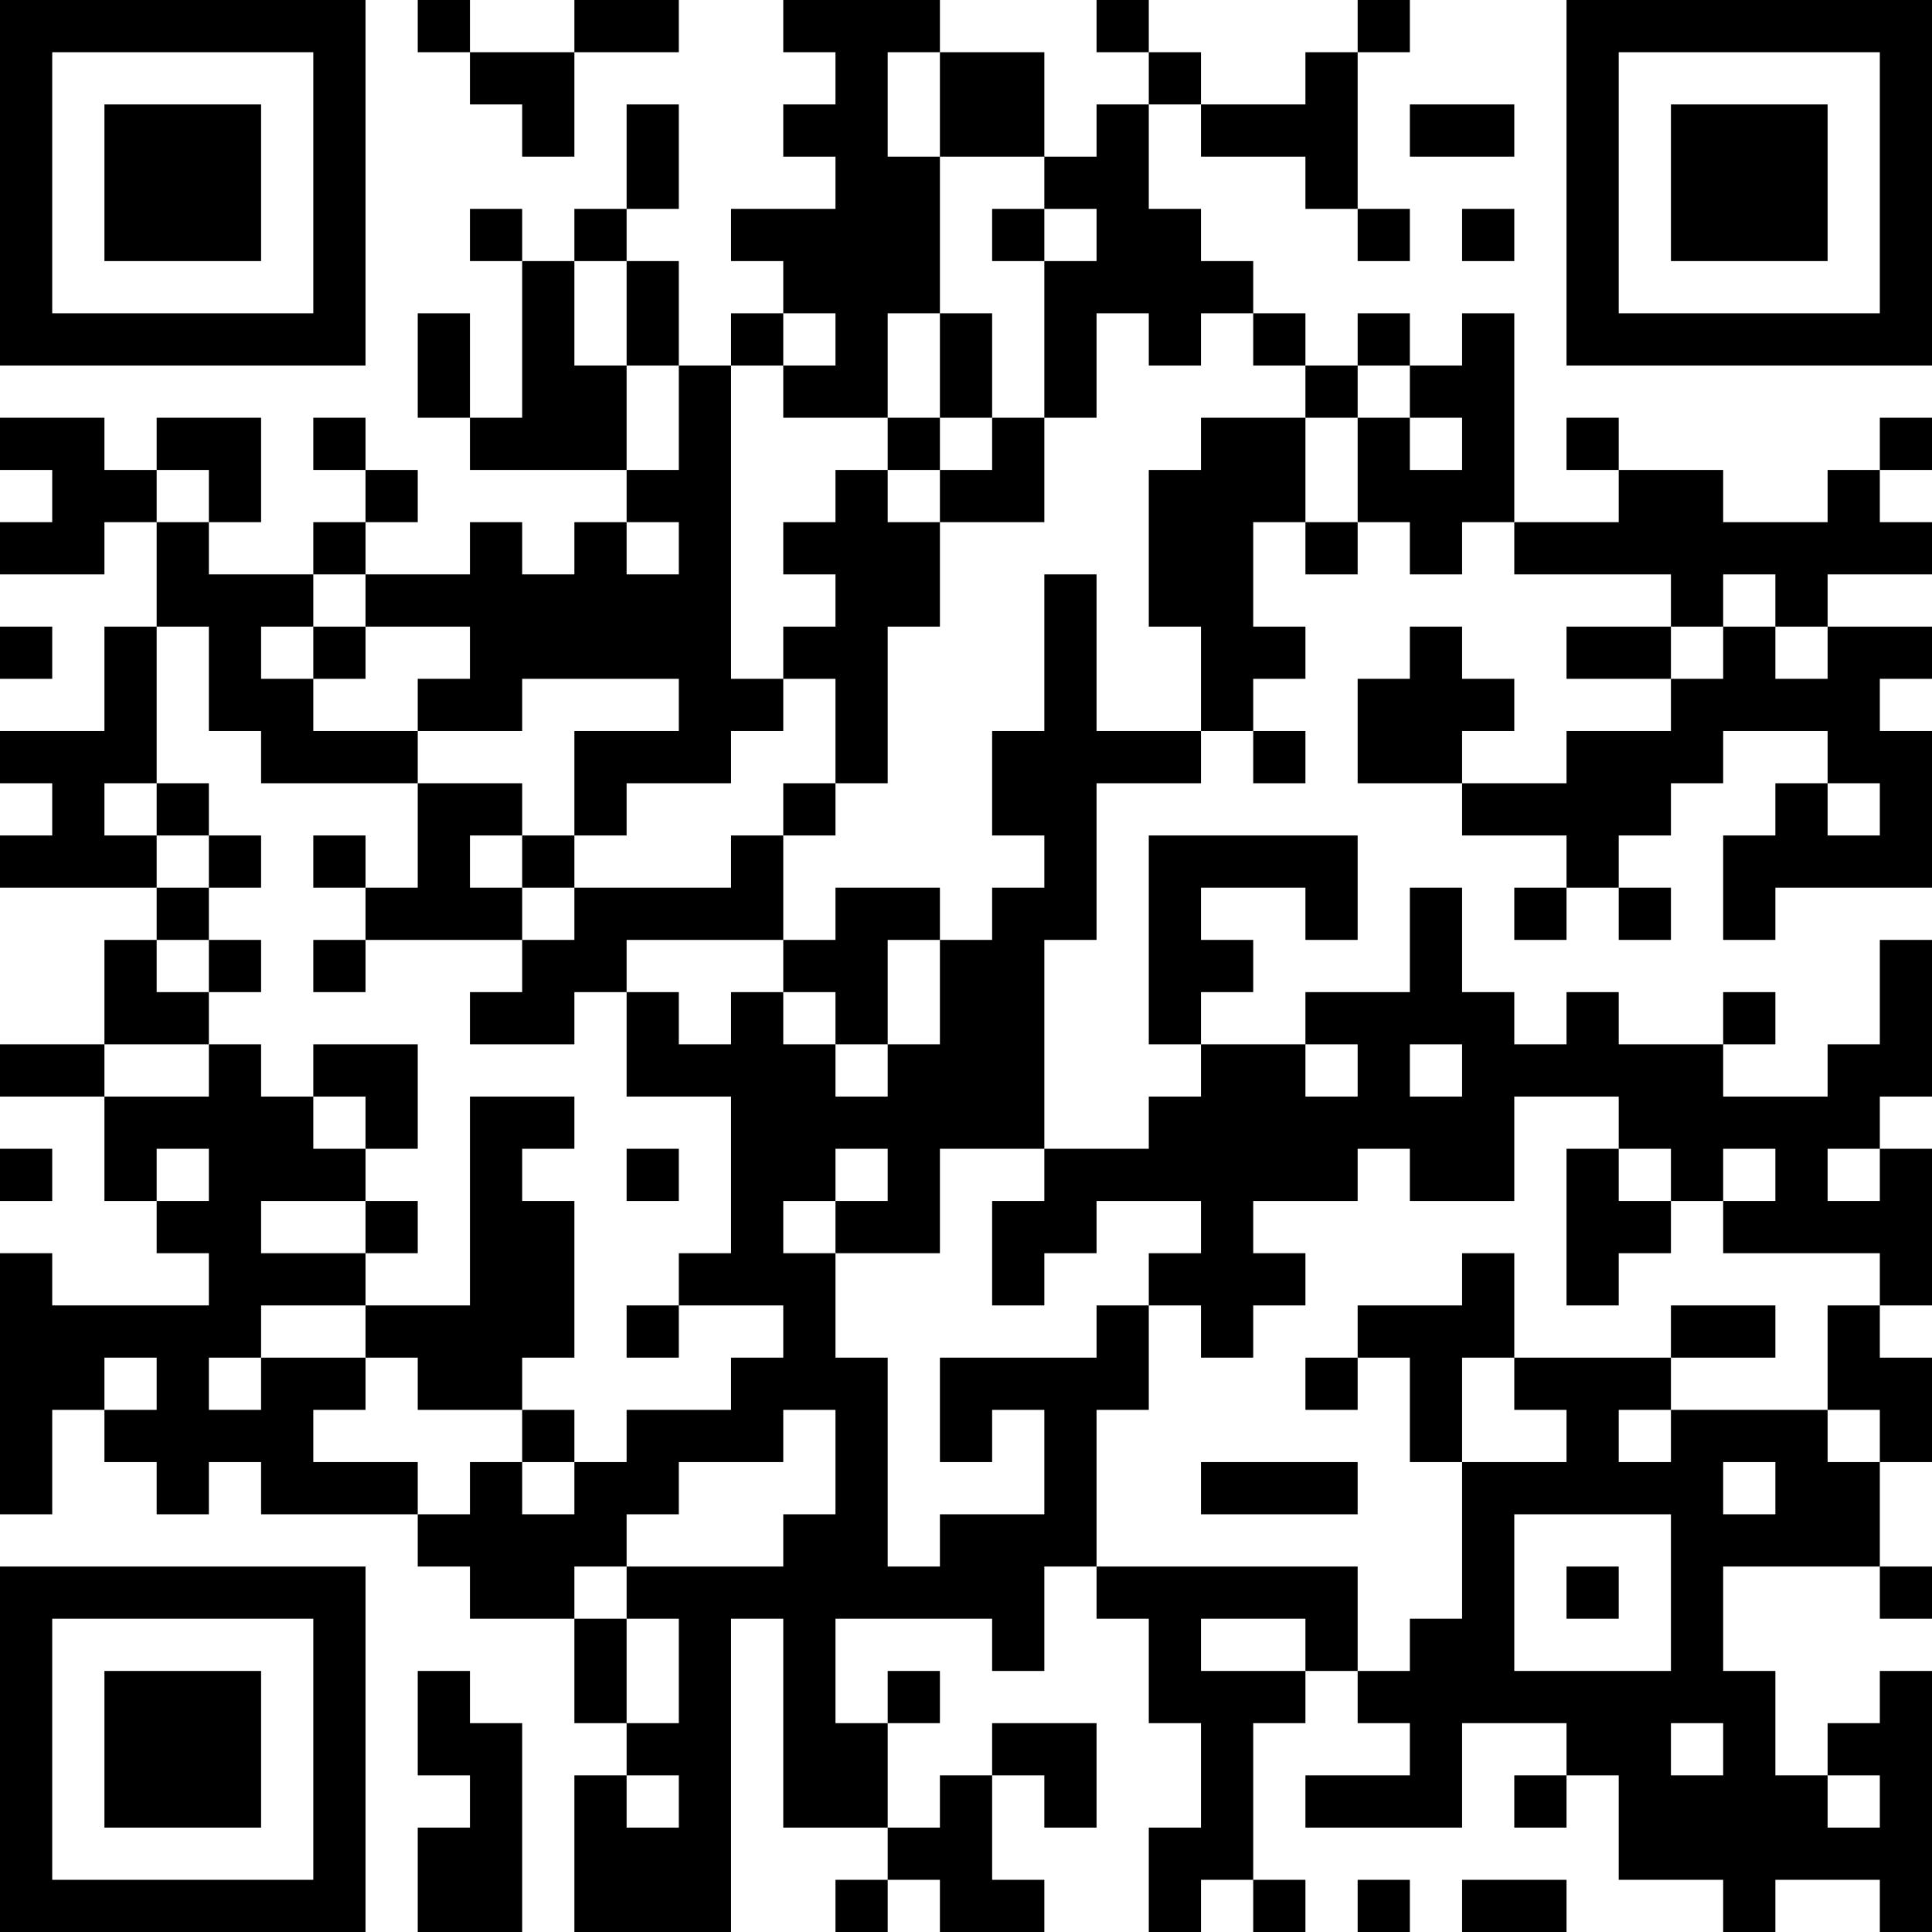 <?xml version="1.0" encoding="UTF-8"?>
<svg xmlns="http://www.w3.org/2000/svg" version="1.1" width="400" height="400" viewBox="0 0 400 400"><rect x="0" y="0" width="400" height="400" fill="#ffffff"/><g transform="scale(10.811)"><g transform="translate(0,0)"><path fill-rule="evenodd" d="M8 0L8 1L9 1L9 2L10 2L10 3L11 3L11 1L13 1L13 0L11 0L11 1L9 1L9 0ZM15 0L15 1L16 1L16 2L15 2L15 3L16 3L16 4L14 4L14 5L15 5L15 6L14 6L14 7L13 7L13 5L12 5L12 4L13 4L13 2L12 2L12 4L11 4L11 5L10 5L10 4L9 4L9 5L10 5L10 8L9 8L9 6L8 6L8 8L9 8L9 9L12 9L12 10L11 10L11 11L10 11L10 10L9 10L9 11L7 11L7 10L8 10L8 9L7 9L7 8L6 8L6 9L7 9L7 10L6 10L6 11L4 11L4 10L5 10L5 8L3 8L3 9L2 9L2 8L0 8L0 9L1 9L1 10L0 10L0 11L2 11L2 10L3 10L3 12L2 12L2 14L0 14L0 15L1 15L1 16L0 16L0 17L3 17L3 18L2 18L2 20L0 20L0 21L2 21L2 23L3 23L3 24L4 24L4 25L1 25L1 24L0 24L0 29L1 29L1 27L2 27L2 28L3 28L3 29L4 29L4 28L5 28L5 29L8 29L8 30L9 30L9 31L11 31L11 33L12 33L12 34L11 34L11 37L14 37L14 31L15 31L15 35L17 35L17 36L16 36L16 37L17 37L17 36L18 36L18 37L20 37L20 36L19 36L19 34L20 34L20 35L21 35L21 33L19 33L19 34L18 34L18 35L17 35L17 33L18 33L18 32L17 32L17 33L16 33L16 31L19 31L19 32L20 32L20 30L21 30L21 31L22 31L22 33L23 33L23 35L22 35L22 37L23 37L23 36L24 36L24 37L25 37L25 36L24 36L24 33L25 33L25 32L26 32L26 33L27 33L27 34L25 34L25 35L28 35L28 33L30 33L30 34L29 34L29 35L30 35L30 34L31 34L31 36L33 36L33 37L34 37L34 36L36 36L36 37L37 37L37 32L36 32L36 33L35 33L35 34L34 34L34 32L33 32L33 30L36 30L36 31L37 31L37 30L36 30L36 28L37 28L37 26L36 26L36 25L37 25L37 22L36 22L36 21L37 21L37 18L36 18L36 20L35 20L35 21L33 21L33 20L34 20L34 19L33 19L33 20L31 20L31 19L30 19L30 20L29 20L29 19L28 19L28 17L27 17L27 19L25 19L25 20L23 20L23 19L24 19L24 18L23 18L23 17L25 17L25 18L26 18L26 16L22 16L22 20L23 20L23 21L22 21L22 22L20 22L20 18L21 18L21 15L23 15L23 14L24 14L24 15L25 15L25 14L24 14L24 13L25 13L25 12L24 12L24 10L25 10L25 11L26 11L26 10L27 10L27 11L28 11L28 10L29 10L29 11L32 11L32 12L30 12L30 13L32 13L32 14L30 14L30 15L28 15L28 14L29 14L29 13L28 13L28 12L27 12L27 13L26 13L26 15L28 15L28 16L30 16L30 17L29 17L29 18L30 18L30 17L31 17L31 18L32 18L32 17L31 17L31 16L32 16L32 15L33 15L33 14L35 14L35 15L34 15L34 16L33 16L33 18L34 18L34 17L37 17L37 14L36 14L36 13L37 13L37 12L35 12L35 11L37 11L37 10L36 10L36 9L37 9L37 8L36 8L36 9L35 9L35 10L33 10L33 9L31 9L31 8L30 8L30 9L31 9L31 10L29 10L29 6L28 6L28 7L27 7L27 6L26 6L26 7L25 7L25 6L24 6L24 5L23 5L23 4L22 4L22 2L23 2L23 3L25 3L25 4L26 4L26 5L27 5L27 4L26 4L26 1L27 1L27 0L26 0L26 1L25 1L25 2L23 2L23 1L22 1L22 0L21 0L21 1L22 1L22 2L21 2L21 3L20 3L20 1L18 1L18 0ZM17 1L17 3L18 3L18 6L17 6L17 8L15 8L15 7L16 7L16 6L15 6L15 7L14 7L14 13L15 13L15 14L14 14L14 15L12 15L12 16L11 16L11 14L13 14L13 13L10 13L10 14L8 14L8 13L9 13L9 12L7 12L7 11L6 11L6 12L5 12L5 13L6 13L6 14L8 14L8 15L5 15L5 14L4 14L4 12L3 12L3 15L2 15L2 16L3 16L3 17L4 17L4 18L3 18L3 19L4 19L4 20L2 20L2 21L4 21L4 20L5 20L5 21L6 21L6 22L7 22L7 23L5 23L5 24L7 24L7 25L5 25L5 26L4 26L4 27L5 27L5 26L7 26L7 27L6 27L6 28L8 28L8 29L9 29L9 28L10 28L10 29L11 29L11 28L12 28L12 27L14 27L14 26L15 26L15 25L13 25L13 24L14 24L14 21L12 21L12 19L13 19L13 20L14 20L14 19L15 19L15 20L16 20L16 21L17 21L17 20L18 20L18 18L19 18L19 17L20 17L20 16L19 16L19 14L20 14L20 11L21 11L21 14L23 14L23 12L22 12L22 9L23 9L23 8L25 8L25 10L26 10L26 8L27 8L27 9L28 9L28 8L27 8L27 7L26 7L26 8L25 8L25 7L24 7L24 6L23 6L23 7L22 7L22 6L21 6L21 8L20 8L20 5L21 5L21 4L20 4L20 3L18 3L18 1ZM27 2L27 3L29 3L29 2ZM19 4L19 5L20 5L20 4ZM28 4L28 5L29 5L29 4ZM11 5L11 7L12 7L12 9L13 9L13 7L12 7L12 5ZM18 6L18 8L17 8L17 9L16 9L16 10L15 10L15 11L16 11L16 12L15 12L15 13L16 13L16 15L15 15L15 16L14 16L14 17L11 17L11 16L10 16L10 15L8 15L8 17L7 17L7 16L6 16L6 17L7 17L7 18L6 18L6 19L7 19L7 18L10 18L10 19L9 19L9 20L11 20L11 19L12 19L12 18L15 18L15 19L16 19L16 20L17 20L17 18L18 18L18 17L16 17L16 18L15 18L15 16L16 16L16 15L17 15L17 12L18 12L18 10L20 10L20 8L19 8L19 6ZM18 8L18 9L17 9L17 10L18 10L18 9L19 9L19 8ZM3 9L3 10L4 10L4 9ZM12 10L12 11L13 11L13 10ZM33 11L33 12L32 12L32 13L33 13L33 12L34 12L34 13L35 13L35 12L34 12L34 11ZM0 12L0 13L1 13L1 12ZM6 12L6 13L7 13L7 12ZM3 15L3 16L4 16L4 17L5 17L5 16L4 16L4 15ZM35 15L35 16L36 16L36 15ZM9 16L9 17L10 17L10 18L11 18L11 17L10 17L10 16ZM4 18L4 19L5 19L5 18ZM6 20L6 21L7 21L7 22L8 22L8 20ZM25 20L25 21L26 21L26 20ZM27 20L27 21L28 21L28 20ZM9 21L9 25L7 25L7 26L8 26L8 27L10 27L10 28L11 28L11 27L10 27L10 26L11 26L11 23L10 23L10 22L11 22L11 21ZM29 21L29 23L27 23L27 22L26 22L26 23L24 23L24 24L25 24L25 25L24 25L24 26L23 26L23 25L22 25L22 24L23 24L23 23L21 23L21 24L20 24L20 25L19 25L19 23L20 23L20 22L18 22L18 24L16 24L16 23L17 23L17 22L16 22L16 23L15 23L15 24L16 24L16 26L17 26L17 30L18 30L18 29L20 29L20 27L19 27L19 28L18 28L18 26L21 26L21 25L22 25L22 27L21 27L21 30L26 30L26 32L27 32L27 31L28 31L28 28L30 28L30 27L29 27L29 26L32 26L32 27L31 27L31 28L32 28L32 27L35 27L35 28L36 28L36 27L35 27L35 25L36 25L36 24L33 24L33 23L34 23L34 22L33 22L33 23L32 23L32 22L31 22L31 21ZM0 22L0 23L1 23L1 22ZM3 22L3 23L4 23L4 22ZM12 22L12 23L13 23L13 22ZM30 22L30 25L31 25L31 24L32 24L32 23L31 23L31 22ZM35 22L35 23L36 23L36 22ZM7 23L7 24L8 24L8 23ZM28 24L28 25L26 25L26 26L25 26L25 27L26 27L26 26L27 26L27 28L28 28L28 26L29 26L29 24ZM12 25L12 26L13 26L13 25ZM32 25L32 26L34 26L34 25ZM2 26L2 27L3 27L3 26ZM15 27L15 28L13 28L13 29L12 29L12 30L11 30L11 31L12 31L12 33L13 33L13 31L12 31L12 30L15 30L15 29L16 29L16 27ZM23 28L23 29L26 29L26 28ZM33 28L33 29L34 29L34 28ZM29 29L29 32L32 32L32 29ZM30 30L30 31L31 31L31 30ZM23 31L23 32L25 32L25 31ZM8 32L8 34L9 34L9 35L8 35L8 37L10 37L10 33L9 33L9 32ZM32 33L32 34L33 34L33 33ZM12 34L12 35L13 35L13 34ZM35 34L35 35L36 35L36 34ZM26 36L26 37L27 37L27 36ZM28 36L28 37L30 37L30 36ZM0 0L0 7L7 7L7 0ZM1 1L1 6L6 6L6 1ZM2 2L2 5L5 5L5 2ZM30 0L30 7L37 7L37 0ZM31 1L31 6L36 6L36 1ZM32 2L32 5L35 5L35 2ZM0 30L0 37L7 37L7 30ZM1 31L1 36L6 36L6 31ZM2 32L2 35L5 35L5 32Z" fill="#000000"/></g></g></svg>
